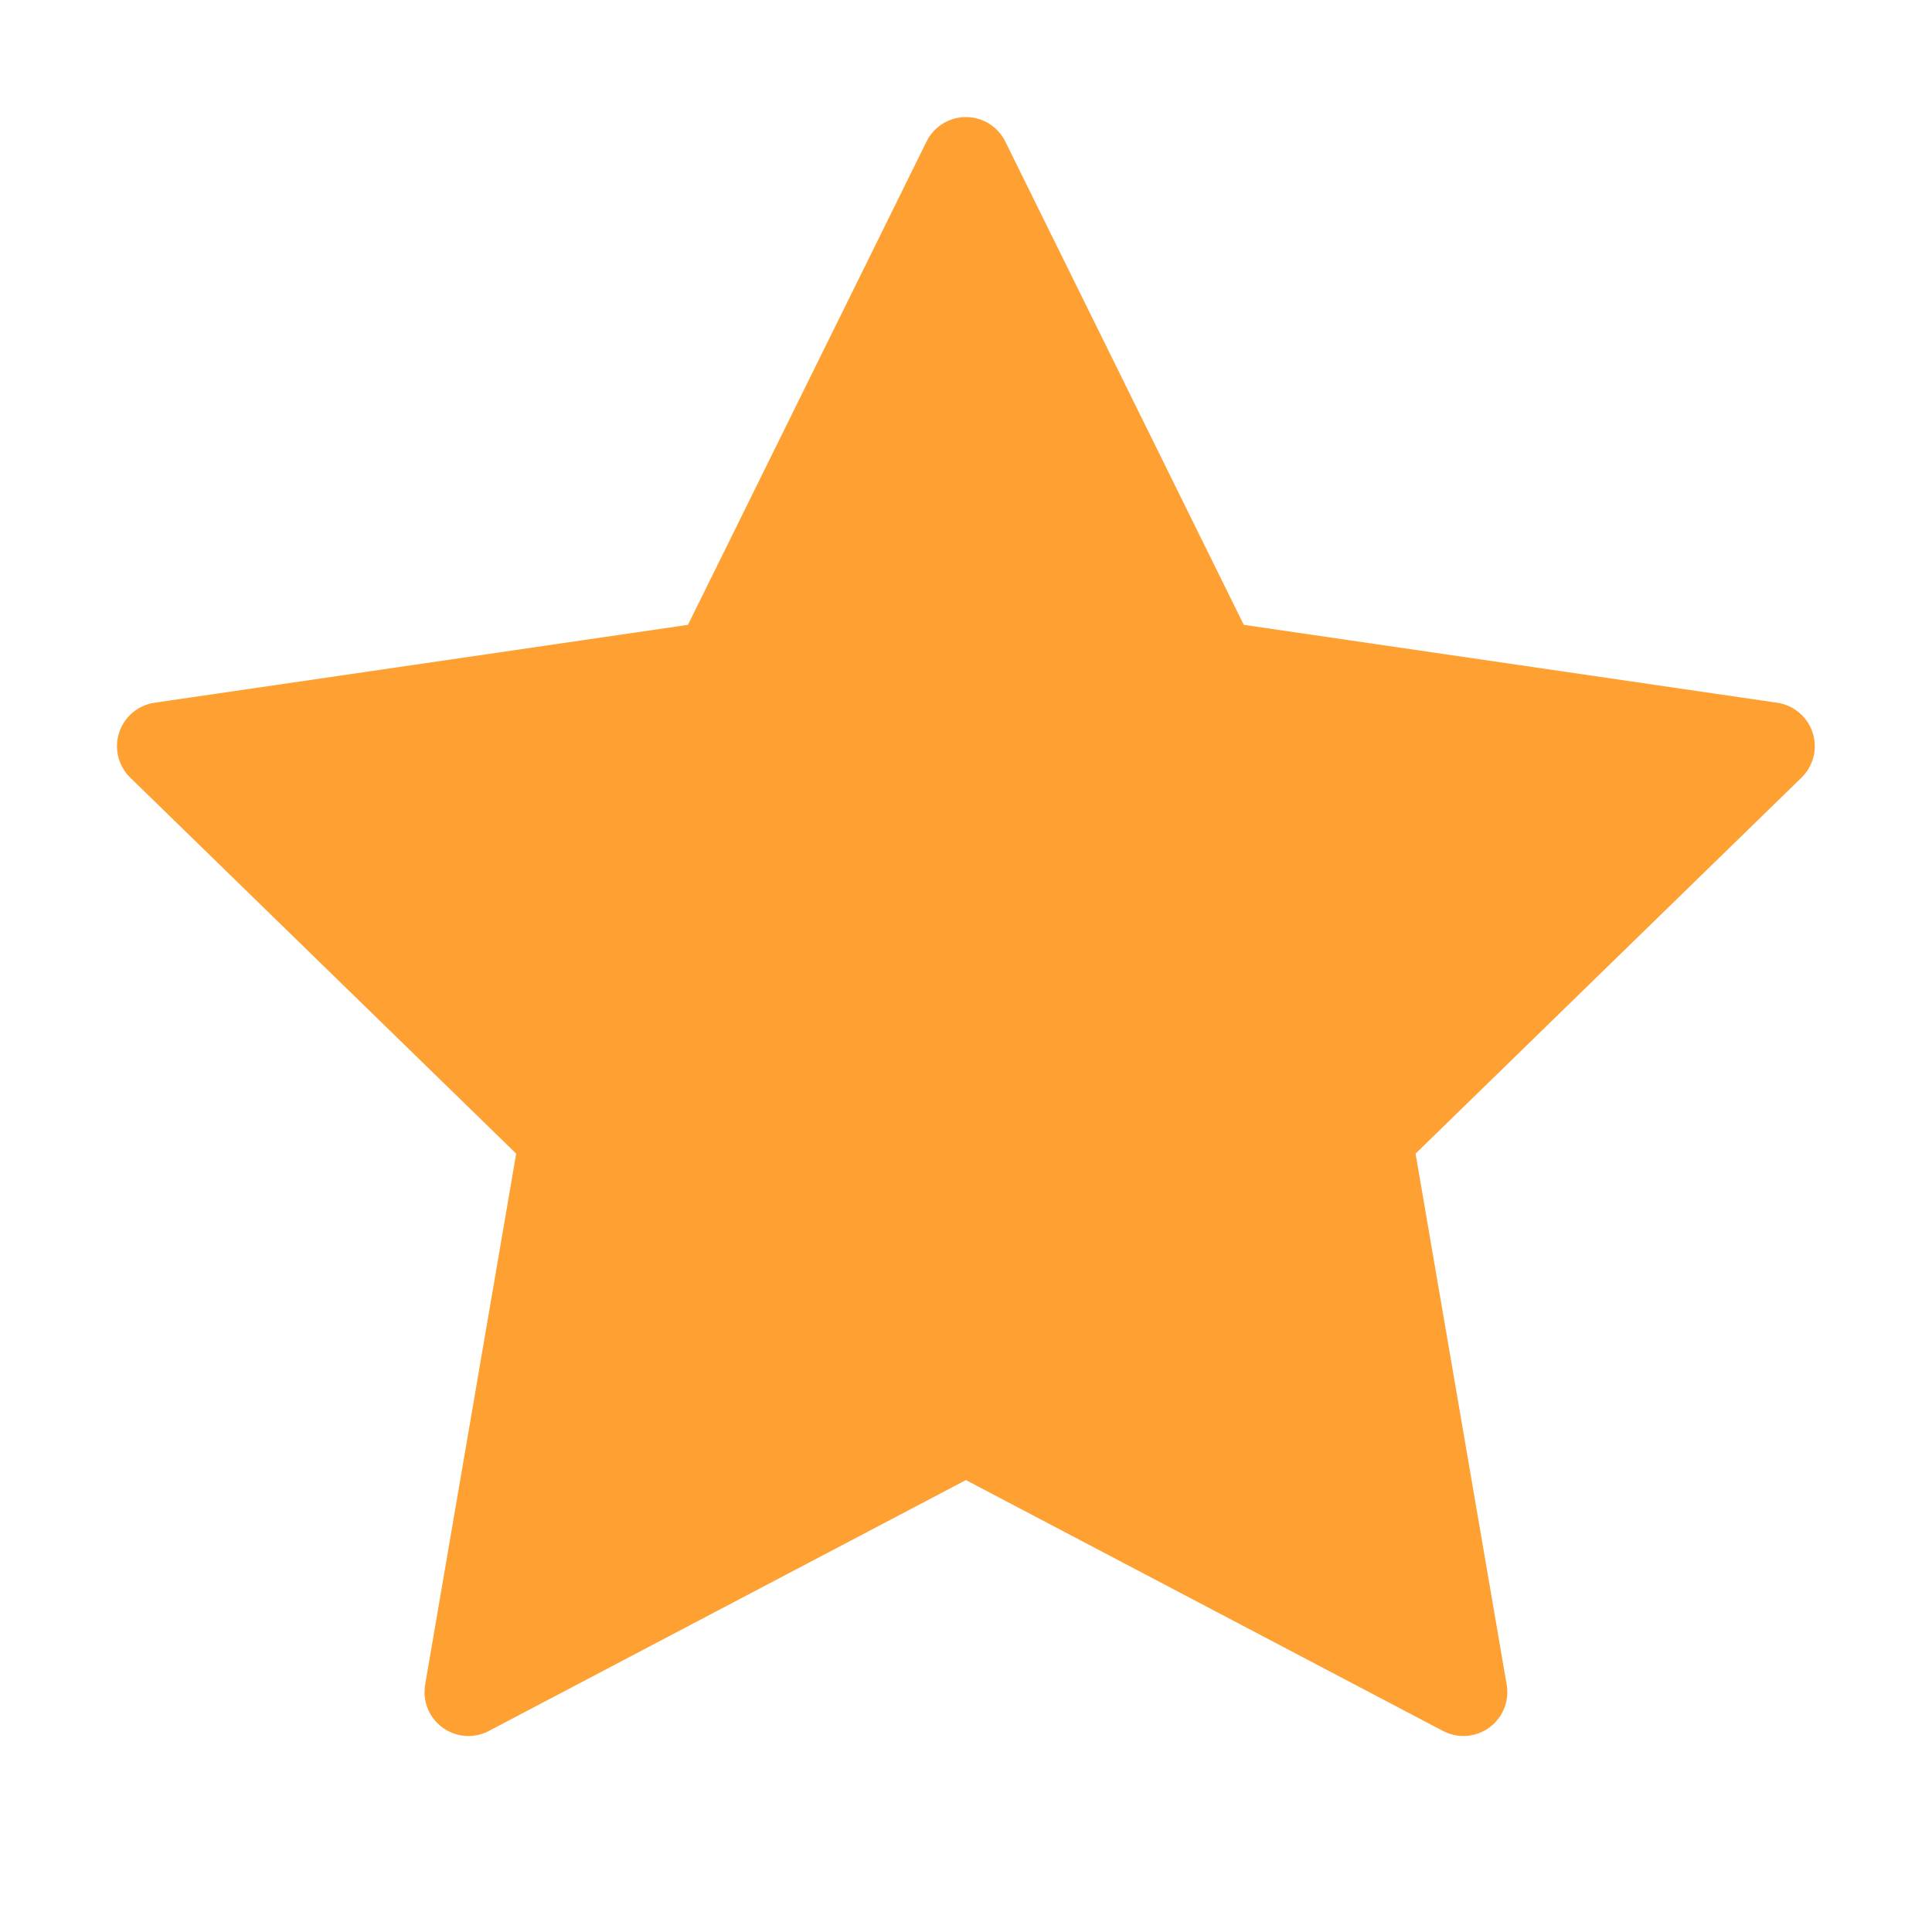 <svg width="22" height="22" viewBox="0 0 22 22" fill="none" xmlns="http://www.w3.org/2000/svg">
<path d="M10.999 1.833L13.831 7.572L20.165 8.497L15.582 12.962L16.664 19.268L10.999 16.289L5.334 19.268L6.415 12.962L1.832 8.497L8.166 7.572L10.999 1.833Z" fill="#FFA033" stroke="#FFA033" stroke-linecap="round" stroke-linejoin="round"/>
</svg>
